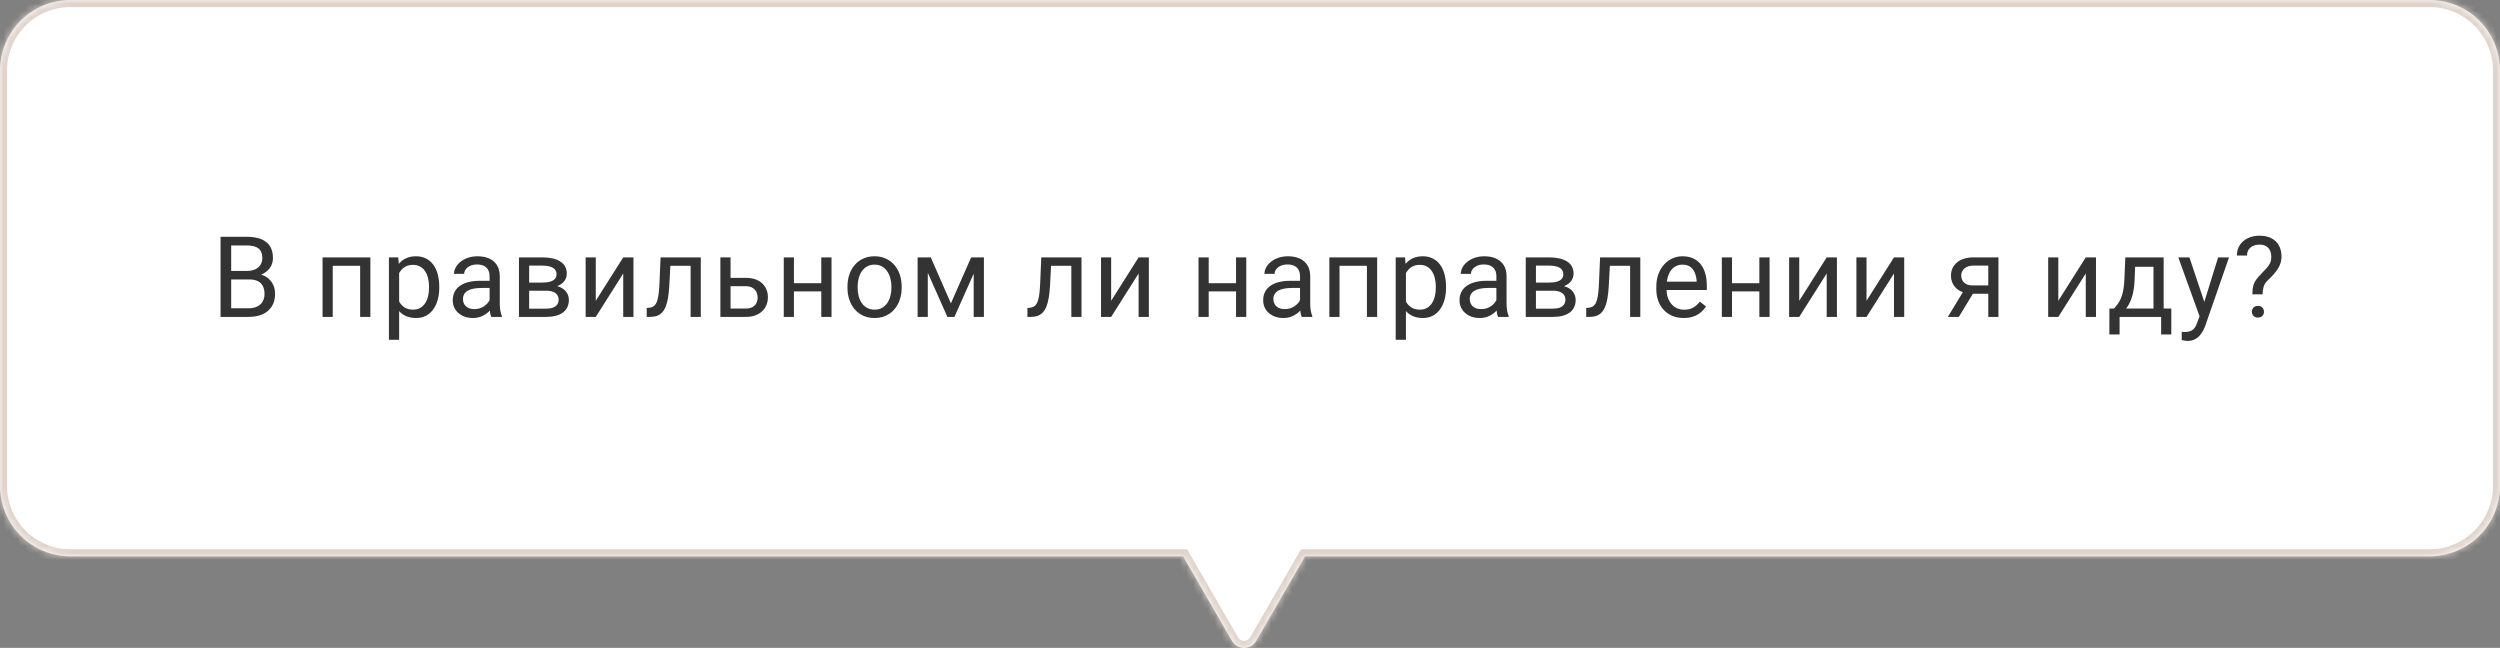 <?xml version="1.0" encoding="UTF-8"?> <svg xmlns="http://www.w3.org/2000/svg" width="355" height="92" viewBox="0 0 355 92" fill="none"><rect x="0" y="0" width="355" height="92" fill="#808080" stroke="none"/><mask id="path-1-inside-1_4260_83" fill="white"><path fill-rule="evenodd" clip-rule="evenodd" d="M10 0C4.477 0 0 4.477 0 10V69C0 74.523 4.477 79 10 79H168L174.928 91C175.698 92.333 177.622 92.333 178.392 91L185.321 79H345C350.523 79 355 74.523 355 69V10C355 4.477 350.523 0 345 0H10Z"></path></mask><path fill-rule="evenodd" clip-rule="evenodd" d="M10 0C4.477 0 0 4.477 0 10V69C0 74.523 4.477 79 10 79H168L174.928 91C175.698 92.333 177.622 92.333 178.392 91L185.321 79H345C350.523 79 355 74.523 355 69V10C355 4.477 350.523 0 345 0H10Z" fill="white"></path><path d="M168 79L168.866 78.5L168.577 78H168V79ZM174.928 91L175.794 90.5L175.794 90.5L174.928 91ZM178.392 91L179.258 91.5L179.258 91.5L178.392 91ZM185.321 79V78H184.743L184.454 78.5L185.321 79ZM1 10C1 5.029 5.029 1 10 1V-1C3.925 -1 -1 3.925 -1 10H1ZM1 69V10H-1V69H1ZM10 78C5.029 78 1 73.971 1 69H-1C-1 75.075 3.925 80 10 80V78ZM168 78H10V80H168V78ZM167.134 79.5L174.062 91.5L175.794 90.5L168.866 78.5L167.134 79.5ZM174.062 91.5C175.217 93.5 178.104 93.5 179.258 91.5L177.526 90.5C177.141 91.167 176.179 91.167 175.794 90.5L174.062 91.5ZM179.258 91.5L186.187 79.5L184.454 78.5L177.526 90.5L179.258 91.5ZM345 78H185.321V80H345V78ZM354 69C354 73.971 349.971 78 345 78V80C351.075 80 356 75.075 356 69H354ZM354 10V69H356V10H354ZM345 1C349.971 1 354 5.029 354 10H356C356 3.925 351.075 -1 345 -1V1ZM10 1H345V-1H10V1Z" fill="#DFD3CB" mask="url(#path-1-inside-1_4260_83)"></path><path d="M35.375 39.68H32.492L32.477 38.469H35.094C35.526 38.469 35.904 38.396 36.227 38.25C36.55 38.104 36.8 37.896 36.977 37.625C37.159 37.349 37.25 37.021 37.25 36.641C37.25 36.224 37.169 35.885 37.008 35.625C36.852 35.359 36.609 35.167 36.281 35.047C35.958 34.922 35.547 34.859 35.047 34.859H32.828V45H31.32V33.625H35.047C35.63 33.625 36.151 33.685 36.609 33.805C37.068 33.919 37.456 34.102 37.773 34.352C38.096 34.596 38.341 34.909 38.508 35.289C38.675 35.669 38.758 36.125 38.758 36.656C38.758 37.125 38.638 37.55 38.398 37.93C38.159 38.305 37.825 38.612 37.398 38.852C36.977 39.091 36.482 39.245 35.914 39.312L35.375 39.68ZM35.305 45H31.898L32.75 43.773H35.305C35.784 43.773 36.19 43.69 36.523 43.523C36.862 43.357 37.12 43.122 37.297 42.82C37.474 42.513 37.562 42.151 37.562 41.734C37.562 41.312 37.487 40.948 37.336 40.641C37.185 40.333 36.948 40.096 36.625 39.93C36.302 39.763 35.885 39.68 35.375 39.68H33.227L33.242 38.469H36.18L36.5 38.906C37.047 38.953 37.51 39.109 37.891 39.375C38.271 39.635 38.56 39.969 38.758 40.375C38.961 40.781 39.062 41.229 39.062 41.719C39.062 42.427 38.906 43.026 38.594 43.516C38.286 44 37.852 44.37 37.289 44.625C36.727 44.875 36.065 45 35.305 45ZM51.312 36.547V37.742H47.038V36.547H51.312ZM47.249 36.547V45H45.804V36.547H47.249ZM52.593 36.547V45H51.14V36.547H52.593ZM56.679 38.172V48.25H55.226V36.547H56.554L56.679 38.172ZM62.374 40.703V40.867C62.374 41.482 62.301 42.052 62.155 42.578C62.01 43.099 61.796 43.552 61.515 43.938C61.239 44.323 60.898 44.622 60.491 44.836C60.085 45.05 59.619 45.156 59.093 45.156C58.556 45.156 58.082 45.068 57.671 44.891C57.26 44.714 56.91 44.456 56.624 44.117C56.338 43.779 56.108 43.372 55.937 42.898C55.77 42.425 55.655 41.891 55.593 41.297V40.422C55.655 39.797 55.773 39.237 55.944 38.742C56.116 38.247 56.343 37.825 56.624 37.477C56.91 37.122 57.257 36.854 57.663 36.672C58.069 36.484 58.538 36.391 59.069 36.391C59.601 36.391 60.072 36.495 60.483 36.703C60.895 36.906 61.241 37.198 61.523 37.578C61.804 37.958 62.015 38.414 62.155 38.945C62.301 39.471 62.374 40.057 62.374 40.703ZM60.921 40.867V40.703C60.921 40.281 60.877 39.885 60.788 39.516C60.7 39.141 60.562 38.812 60.374 38.531C60.192 38.245 59.957 38.021 59.671 37.859C59.385 37.693 59.043 37.609 58.648 37.609C58.283 37.609 57.965 37.672 57.694 37.797C57.429 37.922 57.202 38.091 57.015 38.305C56.827 38.513 56.673 38.753 56.554 39.023C56.439 39.289 56.353 39.565 56.296 39.852V41.875C56.4 42.24 56.546 42.583 56.733 42.906C56.921 43.224 57.171 43.482 57.483 43.68C57.796 43.872 58.189 43.969 58.663 43.969C59.054 43.969 59.39 43.888 59.671 43.727C59.957 43.56 60.192 43.333 60.374 43.047C60.562 42.76 60.7 42.432 60.788 42.062C60.877 41.688 60.921 41.289 60.921 40.867ZM69.522 43.555V39.203C69.522 38.87 69.454 38.581 69.319 38.336C69.189 38.086 68.991 37.893 68.725 37.758C68.46 37.622 68.132 37.555 67.741 37.555C67.376 37.555 67.056 37.617 66.78 37.742C66.509 37.867 66.296 38.031 66.139 38.234C65.988 38.438 65.913 38.656 65.913 38.891H64.468C64.468 38.589 64.546 38.289 64.702 37.992C64.858 37.695 65.082 37.427 65.374 37.188C65.671 36.943 66.025 36.75 66.436 36.609C66.853 36.464 67.317 36.391 67.827 36.391C68.442 36.391 68.983 36.495 69.452 36.703C69.926 36.911 70.296 37.227 70.561 37.648C70.832 38.065 70.968 38.589 70.968 39.219V43.156C70.968 43.438 70.991 43.737 71.038 44.055C71.09 44.372 71.165 44.646 71.264 44.875V45H69.757C69.684 44.833 69.626 44.612 69.585 44.336C69.543 44.055 69.522 43.794 69.522 43.555ZM69.772 39.875L69.788 40.891H68.327C67.915 40.891 67.548 40.925 67.225 40.992C66.902 41.055 66.632 41.151 66.413 41.281C66.194 41.411 66.027 41.575 65.913 41.773C65.798 41.966 65.741 42.193 65.741 42.453C65.741 42.719 65.801 42.961 65.921 43.18C66.04 43.398 66.22 43.573 66.46 43.703C66.704 43.828 67.004 43.891 67.358 43.891C67.801 43.891 68.192 43.797 68.53 43.609C68.868 43.422 69.137 43.193 69.335 42.922C69.538 42.651 69.647 42.388 69.663 42.133L70.28 42.828C70.243 43.047 70.145 43.289 69.983 43.555C69.822 43.82 69.606 44.075 69.335 44.32C69.069 44.56 68.751 44.76 68.382 44.922C68.017 45.078 67.606 45.156 67.147 45.156C66.574 45.156 66.072 45.044 65.639 44.82C65.212 44.596 64.879 44.297 64.639 43.922C64.405 43.542 64.288 43.117 64.288 42.648C64.288 42.195 64.376 41.797 64.553 41.453C64.731 41.104 64.986 40.815 65.319 40.586C65.652 40.352 66.053 40.175 66.522 40.055C66.991 39.935 67.514 39.875 68.093 39.875H69.772ZM77.53 41.281H74.756L74.741 40.125H77.006C77.454 40.125 77.827 40.081 78.123 39.992C78.425 39.904 78.652 39.771 78.803 39.594C78.954 39.417 79.03 39.198 79.03 38.938C79.03 38.734 78.985 38.557 78.897 38.406C78.814 38.25 78.686 38.122 78.514 38.023C78.342 37.919 78.129 37.844 77.873 37.797C77.623 37.745 77.329 37.719 76.991 37.719H75.139V45H73.694V36.547H76.991C77.527 36.547 78.009 36.594 78.436 36.688C78.868 36.781 79.235 36.925 79.537 37.117C79.845 37.305 80.079 37.544 80.241 37.836C80.402 38.128 80.483 38.471 80.483 38.867C80.483 39.122 80.431 39.365 80.327 39.594C80.222 39.823 80.069 40.026 79.866 40.203C79.662 40.38 79.412 40.526 79.116 40.641C78.819 40.75 78.478 40.82 78.092 40.852L77.53 41.281ZM77.53 45H74.233L74.952 43.828H77.53C77.931 43.828 78.264 43.779 78.53 43.68C78.795 43.575 78.993 43.43 79.123 43.242C79.259 43.05 79.327 42.82 79.327 42.555C79.327 42.289 79.259 42.062 79.123 41.875C78.993 41.682 78.795 41.536 78.53 41.438C78.264 41.333 77.931 41.281 77.53 41.281H75.334L75.35 40.125H78.092L78.616 40.562C79.079 40.599 79.472 40.714 79.795 40.906C80.118 41.099 80.363 41.344 80.53 41.641C80.696 41.932 80.78 42.25 80.78 42.594C80.78 42.99 80.704 43.339 80.553 43.641C80.407 43.943 80.194 44.195 79.912 44.398C79.631 44.596 79.29 44.747 78.889 44.852C78.488 44.95 78.035 45 77.53 45ZM84.6 42.711L88.498 36.547H89.951V45H88.498V38.836L84.6 45H83.162V36.547H84.6V42.711ZM98.24 36.547V37.742H94.154V36.547H98.24ZM99.513 36.547V45H98.068V36.547H99.513ZM93.802 36.547H95.256L95.037 40.625C95 41.255 94.941 41.812 94.857 42.297C94.779 42.776 94.67 43.188 94.529 43.531C94.394 43.875 94.222 44.156 94.013 44.375C93.81 44.589 93.566 44.747 93.279 44.852C92.993 44.95 92.662 45 92.287 45H91.834V43.727L92.146 43.703C92.37 43.688 92.56 43.635 92.717 43.547C92.878 43.458 93.013 43.328 93.123 43.156C93.232 42.979 93.321 42.753 93.388 42.477C93.461 42.2 93.516 41.872 93.552 41.492C93.594 41.112 93.625 40.669 93.646 40.164L93.802 36.547ZM103.349 39.453H105.888C106.57 39.453 107.146 39.573 107.615 39.812C108.083 40.047 108.438 40.372 108.677 40.789C108.922 41.2 109.044 41.669 109.044 42.195C109.044 42.586 108.977 42.953 108.841 43.297C108.706 43.635 108.503 43.932 108.232 44.188C107.966 44.443 107.636 44.643 107.24 44.789C106.849 44.93 106.399 45 105.888 45H102.294V36.547H103.74V43.812H105.888C106.305 43.812 106.638 43.737 106.888 43.586C107.138 43.435 107.318 43.24 107.427 43C107.537 42.76 107.591 42.51 107.591 42.25C107.591 41.995 107.537 41.745 107.427 41.5C107.318 41.255 107.138 41.052 106.888 40.891C106.638 40.724 106.305 40.641 105.888 40.641H103.349V39.453ZM116.903 40.211V41.383H112.435V40.211H116.903ZM112.739 36.547V45H111.294V36.547H112.739ZM118.075 36.547V45H116.622V36.547H118.075ZM120.341 40.867V40.688C120.341 40.078 120.429 39.513 120.606 38.992C120.783 38.466 121.039 38.01 121.372 37.625C121.705 37.234 122.109 36.932 122.583 36.719C123.057 36.5 123.588 36.391 124.177 36.391C124.77 36.391 125.304 36.5 125.778 36.719C126.257 36.932 126.664 37.234 126.997 37.625C127.335 38.01 127.593 38.466 127.77 38.992C127.947 39.513 128.036 40.078 128.036 40.688V40.867C128.036 41.477 127.947 42.042 127.77 42.562C127.593 43.083 127.335 43.539 126.997 43.93C126.664 44.315 126.26 44.617 125.786 44.836C125.317 45.05 124.786 45.156 124.192 45.156C123.598 45.156 123.065 45.05 122.591 44.836C122.117 44.617 121.71 44.315 121.372 43.93C121.039 43.539 120.783 43.083 120.606 42.562C120.429 42.042 120.341 41.477 120.341 40.867ZM121.786 40.688V40.867C121.786 41.289 121.835 41.688 121.934 42.062C122.033 42.432 122.182 42.76 122.38 43.047C122.583 43.333 122.835 43.56 123.137 43.727C123.44 43.888 123.791 43.969 124.192 43.969C124.588 43.969 124.934 43.888 125.231 43.727C125.533 43.56 125.783 43.333 125.981 43.047C126.179 42.76 126.328 42.432 126.427 42.062C126.531 41.688 126.583 41.289 126.583 40.867V40.688C126.583 40.271 126.531 39.878 126.427 39.508C126.328 39.133 126.177 38.802 125.973 38.516C125.776 38.224 125.526 37.995 125.223 37.828C124.927 37.661 124.578 37.578 124.177 37.578C123.781 37.578 123.432 37.661 123.13 37.828C122.833 37.995 122.583 38.224 122.38 38.516C122.182 38.802 122.033 39.133 121.934 39.508C121.835 39.878 121.786 40.271 121.786 40.688ZM135.028 43.078L137.903 36.547H139.293L135.528 45H134.528L130.778 36.547H132.168L135.028 43.078ZM131.747 36.547V45H130.301V36.547H131.747ZM138.262 45V36.547H139.715V45H138.262ZM152.301 36.547V37.742H148.215V36.547H152.301ZM153.574 36.547V45H152.129V36.547H153.574ZM147.863 36.547H149.316L149.097 40.625C149.061 41.255 149.001 41.812 148.918 42.297C148.84 42.776 148.73 43.188 148.59 43.531C148.454 43.875 148.282 44.156 148.074 44.375C147.871 44.589 147.626 44.747 147.34 44.852C147.053 44.95 146.722 45 146.347 45H145.894V43.727L146.207 43.703C146.431 43.688 146.621 43.635 146.777 43.547C146.939 43.458 147.074 43.328 147.183 43.156C147.293 42.979 147.381 42.753 147.449 42.477C147.522 42.2 147.577 41.872 147.613 41.492C147.655 41.112 147.686 40.669 147.707 40.164L147.863 36.547ZM157.785 42.711L161.683 36.547H163.136V45H161.683V38.836L157.785 45H156.347V36.547H157.785V42.711ZM175.8 40.211V41.383H171.331V40.211H175.8ZM171.636 36.547V45H170.19V36.547H171.636ZM176.972 36.547V45H175.518V36.547H176.972ZM184.604 43.555V39.203C184.604 38.87 184.536 38.581 184.401 38.336C184.271 38.086 184.073 37.893 183.807 37.758C183.542 37.622 183.213 37.555 182.823 37.555C182.458 37.555 182.138 37.617 181.862 37.742C181.591 37.867 181.377 38.031 181.221 38.234C181.07 38.438 180.995 38.656 180.995 38.891H179.549C179.549 38.589 179.627 38.289 179.784 37.992C179.94 37.695 180.164 37.427 180.456 37.188C180.752 36.943 181.107 36.75 181.518 36.609C181.935 36.464 182.398 36.391 182.909 36.391C183.523 36.391 184.065 36.495 184.534 36.703C185.008 36.911 185.377 37.227 185.643 37.648C185.914 38.065 186.049 38.589 186.049 39.219V43.156C186.049 43.438 186.073 43.737 186.12 44.055C186.172 44.372 186.247 44.646 186.346 44.875V45H184.838C184.766 44.833 184.708 44.612 184.667 44.336C184.625 44.055 184.604 43.794 184.604 43.555ZM184.854 39.875L184.87 40.891H183.409C182.997 40.891 182.63 40.925 182.307 40.992C181.984 41.055 181.713 41.151 181.495 41.281C181.276 41.411 181.109 41.575 180.995 41.773C180.88 41.966 180.823 42.193 180.823 42.453C180.823 42.719 180.883 42.961 181.002 43.18C181.122 43.398 181.302 43.573 181.542 43.703C181.786 43.828 182.086 43.891 182.44 43.891C182.883 43.891 183.273 43.797 183.612 43.609C183.95 43.422 184.219 43.193 184.417 42.922C184.62 42.651 184.729 42.388 184.745 42.133L185.362 42.828C185.325 43.047 185.226 43.289 185.065 43.555C184.904 43.82 184.687 44.075 184.417 44.32C184.151 44.56 183.833 44.76 183.463 44.922C183.099 45.078 182.687 45.156 182.229 45.156C181.656 45.156 181.154 45.044 180.721 44.82C180.294 44.596 179.961 44.297 179.721 43.922C179.487 43.542 179.37 43.117 179.37 42.648C179.37 42.195 179.458 41.797 179.635 41.453C179.812 41.104 180.068 40.815 180.401 40.586C180.734 40.352 181.135 40.175 181.604 40.055C182.073 39.935 182.596 39.875 183.174 39.875H184.854ZM194.276 36.547V37.742H190.002V36.547H194.276ZM190.213 36.547V45H188.768V36.547H190.213ZM195.557 36.547V45H194.104V36.547H195.557ZM199.642 38.172V48.25H198.189V36.547H199.517L199.642 38.172ZM205.338 40.703V40.867C205.338 41.482 205.265 42.052 205.119 42.578C204.973 43.099 204.76 43.552 204.478 43.938C204.202 44.323 203.861 44.622 203.455 44.836C203.049 45.05 202.583 45.156 202.057 45.156C201.52 45.156 201.046 45.068 200.635 44.891C200.223 44.714 199.874 44.456 199.588 44.117C199.301 43.779 199.072 43.372 198.9 42.898C198.734 42.425 198.619 41.891 198.557 41.297V40.422C198.619 39.797 198.736 39.237 198.908 38.742C199.08 38.247 199.307 37.825 199.588 37.477C199.874 37.122 200.221 36.854 200.627 36.672C201.033 36.484 201.502 36.391 202.033 36.391C202.564 36.391 203.036 36.495 203.447 36.703C203.859 36.906 204.205 37.198 204.486 37.578C204.767 37.958 204.978 38.414 205.119 38.945C205.265 39.471 205.338 40.057 205.338 40.703ZM203.885 40.867V40.703C203.885 40.281 203.84 39.885 203.752 39.516C203.663 39.141 203.525 38.812 203.338 38.531C203.156 38.245 202.921 38.021 202.635 37.859C202.348 37.693 202.007 37.609 201.611 37.609C201.247 37.609 200.929 37.672 200.658 37.797C200.392 37.922 200.166 38.091 199.978 38.305C199.791 38.513 199.637 38.753 199.517 39.023C199.403 39.289 199.317 39.565 199.26 39.852V41.875C199.364 42.24 199.51 42.583 199.697 42.906C199.885 43.224 200.135 43.482 200.447 43.68C200.76 43.872 201.153 43.969 201.627 43.969C202.017 43.969 202.353 43.888 202.635 43.727C202.921 43.56 203.156 43.333 203.338 43.047C203.525 42.76 203.663 42.432 203.752 42.062C203.84 41.688 203.885 41.289 203.885 40.867ZM212.486 43.555V39.203C212.486 38.87 212.418 38.581 212.283 38.336C212.153 38.086 211.955 37.893 211.689 37.758C211.423 37.622 211.095 37.555 210.705 37.555C210.34 37.555 210.02 37.617 209.744 37.742C209.473 37.867 209.259 38.031 209.103 38.234C208.952 38.438 208.877 38.656 208.877 38.891H207.431C207.431 38.589 207.509 38.289 207.666 37.992C207.822 37.695 208.046 37.427 208.337 37.188C208.634 36.943 208.989 36.75 209.4 36.609C209.817 36.464 210.28 36.391 210.791 36.391C211.405 36.391 211.947 36.495 212.416 36.703C212.89 36.911 213.259 37.227 213.525 37.648C213.796 38.065 213.931 38.589 213.931 39.219V43.156C213.931 43.438 213.955 43.737 214.002 44.055C214.054 44.372 214.129 44.646 214.228 44.875V45H212.72C212.647 44.833 212.59 44.612 212.548 44.336C212.507 44.055 212.486 43.794 212.486 43.555ZM212.736 39.875L212.752 40.891H211.291C210.879 40.891 210.512 40.925 210.189 40.992C209.866 41.055 209.595 41.151 209.377 41.281C209.158 41.411 208.991 41.575 208.877 41.773C208.762 41.966 208.705 42.193 208.705 42.453C208.705 42.719 208.765 42.961 208.884 43.18C209.004 43.398 209.184 43.573 209.423 43.703C209.668 43.828 209.968 43.891 210.322 43.891C210.765 43.891 211.155 43.797 211.494 43.609C211.832 43.422 212.101 43.193 212.298 42.922C212.502 42.651 212.611 42.388 212.627 42.133L213.244 42.828C213.207 43.047 213.108 43.289 212.947 43.555C212.785 43.82 212.569 44.075 212.298 44.32C212.033 44.56 211.715 44.76 211.345 44.922C210.981 45.078 210.569 45.156 210.111 45.156C209.538 45.156 209.035 45.044 208.603 44.82C208.176 44.596 207.843 44.297 207.603 43.922C207.369 43.542 207.252 43.117 207.252 42.648C207.252 42.195 207.34 41.797 207.517 41.453C207.694 41.104 207.949 40.815 208.283 40.586C208.616 40.352 209.017 40.175 209.486 40.055C209.955 39.935 210.478 39.875 211.056 39.875H212.736ZM220.493 41.281H217.72L217.704 40.125H219.97C220.418 40.125 220.79 40.081 221.087 39.992C221.389 39.904 221.616 39.771 221.767 39.594C221.918 39.417 221.993 39.198 221.993 38.938C221.993 38.734 221.949 38.557 221.861 38.406C221.777 38.25 221.65 38.122 221.478 38.023C221.306 37.919 221.092 37.844 220.837 37.797C220.587 37.745 220.293 37.719 219.954 37.719H218.103V45H216.657V36.547H219.954C220.491 36.547 220.973 36.594 221.4 36.688C221.832 36.781 222.199 36.925 222.501 37.117C222.809 37.305 223.043 37.544 223.204 37.836C223.366 38.128 223.447 38.471 223.447 38.867C223.447 39.122 223.394 39.365 223.29 39.594C223.186 39.823 223.032 40.026 222.829 40.203C222.626 40.38 222.376 40.526 222.079 40.641C221.782 40.75 221.441 40.82 221.056 40.852L220.493 41.281ZM220.493 45H217.197L217.915 43.828H220.493C220.894 43.828 221.228 43.779 221.493 43.68C221.759 43.575 221.957 43.43 222.087 43.242C222.223 43.05 222.29 42.82 222.29 42.555C222.29 42.289 222.223 42.062 222.087 41.875C221.957 41.682 221.759 41.536 221.493 41.438C221.228 41.333 220.894 41.281 220.493 41.281H218.298L218.314 40.125H221.056L221.579 40.562C222.043 40.599 222.436 40.714 222.759 40.906C223.082 41.099 223.327 41.344 223.493 41.641C223.66 41.932 223.743 42.25 223.743 42.594C223.743 42.99 223.668 43.339 223.517 43.641C223.371 43.943 223.157 44.195 222.876 44.398C222.595 44.596 222.254 44.747 221.853 44.852C221.452 44.95 220.999 45 220.493 45ZM231.649 36.547V37.742H227.563V36.547H231.649ZM232.923 36.547V45H231.477V36.547H232.923ZM227.212 36.547H228.665L228.446 40.625C228.41 41.255 228.35 41.812 228.267 42.297C228.188 42.776 228.079 43.188 227.938 43.531C227.803 43.875 227.631 44.156 227.423 44.375C227.22 44.589 226.975 44.747 226.688 44.852C226.402 44.95 226.071 45 225.696 45H225.243V43.727L225.556 43.703C225.78 43.688 225.97 43.635 226.126 43.547C226.287 43.458 226.423 43.328 226.532 43.156C226.642 42.979 226.73 42.753 226.798 42.477C226.871 42.2 226.925 41.872 226.962 41.492C227.004 41.112 227.035 40.669 227.056 40.164L227.212 36.547ZM239.079 45.156C238.49 45.156 237.956 45.057 237.477 44.859C237.003 44.656 236.594 44.372 236.251 44.008C235.912 43.643 235.652 43.211 235.469 42.711C235.287 42.211 235.196 41.664 235.196 41.07V40.742C235.196 40.055 235.297 39.443 235.501 38.906C235.704 38.365 235.98 37.906 236.329 37.531C236.678 37.156 237.074 36.872 237.516 36.68C237.959 36.487 238.417 36.391 238.891 36.391C239.495 36.391 240.016 36.495 240.454 36.703C240.896 36.911 241.258 37.203 241.54 37.578C241.821 37.948 242.029 38.385 242.165 38.891C242.3 39.391 242.368 39.938 242.368 40.531V41.18H236.055V40H240.922V39.891C240.902 39.516 240.824 39.151 240.688 38.797C240.558 38.443 240.35 38.151 240.063 37.922C239.777 37.693 239.386 37.578 238.891 37.578C238.563 37.578 238.261 37.648 237.985 37.789C237.709 37.925 237.472 38.128 237.274 38.398C237.076 38.669 236.922 39 236.813 39.391C236.704 39.781 236.649 40.232 236.649 40.742V41.07C236.649 41.471 236.704 41.849 236.813 42.203C236.928 42.552 237.092 42.859 237.305 43.125C237.524 43.391 237.787 43.599 238.094 43.75C238.407 43.901 238.761 43.977 239.157 43.977C239.667 43.977 240.1 43.872 240.454 43.664C240.808 43.456 241.118 43.177 241.383 42.828L242.258 43.523C242.076 43.8 241.844 44.062 241.563 44.312C241.282 44.562 240.936 44.766 240.524 44.922C240.118 45.078 239.636 45.156 239.079 45.156ZM250.11 40.211V41.383H245.641V40.211H250.11ZM245.946 36.547V45H244.5V36.547H245.946ZM251.282 36.547V45H249.828V36.547H251.282ZM255.492 42.711L259.391 36.547H260.844V45H259.391V38.836L255.492 45H254.055V36.547H255.492V42.711ZM265.047 42.711L268.945 36.547H270.398V45H268.945V38.836L265.047 45H263.609V36.547H265.047V42.711ZM279.038 40.969H280.601L278.155 45H276.593L279.038 40.969ZM280.249 36.547H283.78V45H282.335V37.719H280.249C279.838 37.719 279.502 37.789 279.241 37.93C278.981 38.065 278.791 38.242 278.671 38.461C278.551 38.68 278.491 38.906 278.491 39.141C278.491 39.37 278.546 39.591 278.655 39.805C278.765 40.013 278.937 40.185 279.171 40.32C279.405 40.456 279.707 40.523 280.077 40.523H282.726V41.711H280.077C279.593 41.711 279.163 41.646 278.788 41.516C278.413 41.385 278.095 41.206 277.835 40.977C277.575 40.742 277.377 40.469 277.241 40.156C277.106 39.839 277.038 39.495 277.038 39.125C277.038 38.755 277.108 38.414 277.249 38.102C277.395 37.789 277.603 37.516 277.874 37.281C278.15 37.047 278.486 36.867 278.882 36.742C279.283 36.612 279.739 36.547 280.249 36.547ZM292.28 42.711L296.178 36.547H297.631V45H296.178V38.836L292.28 45H290.842V36.547H292.28V42.711ZM301.795 36.547H303.24L303.115 39.711C303.084 40.513 302.993 41.206 302.842 41.789C302.691 42.372 302.498 42.87 302.264 43.281C302.029 43.688 301.766 44.029 301.475 44.305C301.188 44.581 300.891 44.812 300.584 45H299.865L299.904 43.82L300.201 43.812C300.373 43.609 300.54 43.401 300.701 43.188C300.863 42.969 301.011 42.711 301.147 42.414C301.282 42.112 301.394 41.745 301.482 41.312C301.576 40.875 301.636 40.341 301.662 39.711L301.795 36.547ZM302.154 36.547H307.24V45H305.795V37.883H302.154V36.547ZM299.537 43.812H308.326V47.492H306.881V45H300.982V47.492H299.529L299.537 43.812ZM312.623 44.125L314.974 36.547H316.521L313.131 46.305C313.052 46.513 312.948 46.737 312.818 46.977C312.693 47.221 312.532 47.453 312.334 47.672C312.136 47.891 311.896 48.068 311.615 48.203C311.339 48.344 311.008 48.414 310.623 48.414C310.508 48.414 310.362 48.398 310.185 48.367C310.008 48.336 309.883 48.31 309.81 48.289L309.802 47.117C309.844 47.122 309.909 47.128 309.998 47.133C310.092 47.143 310.157 47.148 310.193 47.148C310.521 47.148 310.8 47.104 311.029 47.016C311.258 46.932 311.451 46.789 311.607 46.586C311.769 46.388 311.907 46.115 312.021 45.766L312.623 44.125ZM310.896 36.547L313.092 43.109L313.467 44.633L312.427 45.164L309.318 36.547H310.896ZM321.287 41.797H319.833C319.839 41.297 319.883 40.888 319.966 40.57C320.055 40.247 320.198 39.953 320.396 39.688C320.594 39.422 320.857 39.12 321.185 38.781C321.425 38.536 321.643 38.307 321.841 38.094C322.044 37.875 322.208 37.641 322.333 37.391C322.458 37.135 322.521 36.831 322.521 36.477C322.521 36.117 322.456 35.807 322.326 35.547C322.201 35.286 322.013 35.086 321.763 34.945C321.518 34.805 321.214 34.734 320.849 34.734C320.547 34.734 320.261 34.789 319.99 34.898C319.719 35.008 319.5 35.177 319.333 35.406C319.167 35.63 319.081 35.925 319.076 36.289H317.63C317.641 35.7 317.787 35.195 318.068 34.773C318.354 34.352 318.74 34.029 319.224 33.805C319.708 33.581 320.25 33.469 320.849 33.469C321.511 33.469 322.073 33.589 322.537 33.828C323.005 34.068 323.362 34.411 323.607 34.859C323.852 35.302 323.974 35.828 323.974 36.438C323.974 36.906 323.878 37.339 323.685 37.734C323.497 38.125 323.255 38.492 322.958 38.836C322.662 39.18 322.346 39.508 322.013 39.82C321.727 40.086 321.534 40.385 321.435 40.719C321.336 41.052 321.287 41.411 321.287 41.797ZM319.771 44.273C319.771 44.039 319.844 43.841 319.99 43.68C320.136 43.518 320.346 43.438 320.622 43.438C320.904 43.438 321.117 43.518 321.263 43.68C321.409 43.841 321.482 44.039 321.482 44.273C321.482 44.497 321.409 44.69 321.263 44.852C321.117 45.013 320.904 45.094 320.622 45.094C320.346 45.094 320.136 45.013 319.99 44.852C319.844 44.69 319.771 44.497 319.771 44.273Z" fill="#333333"></path></svg> 